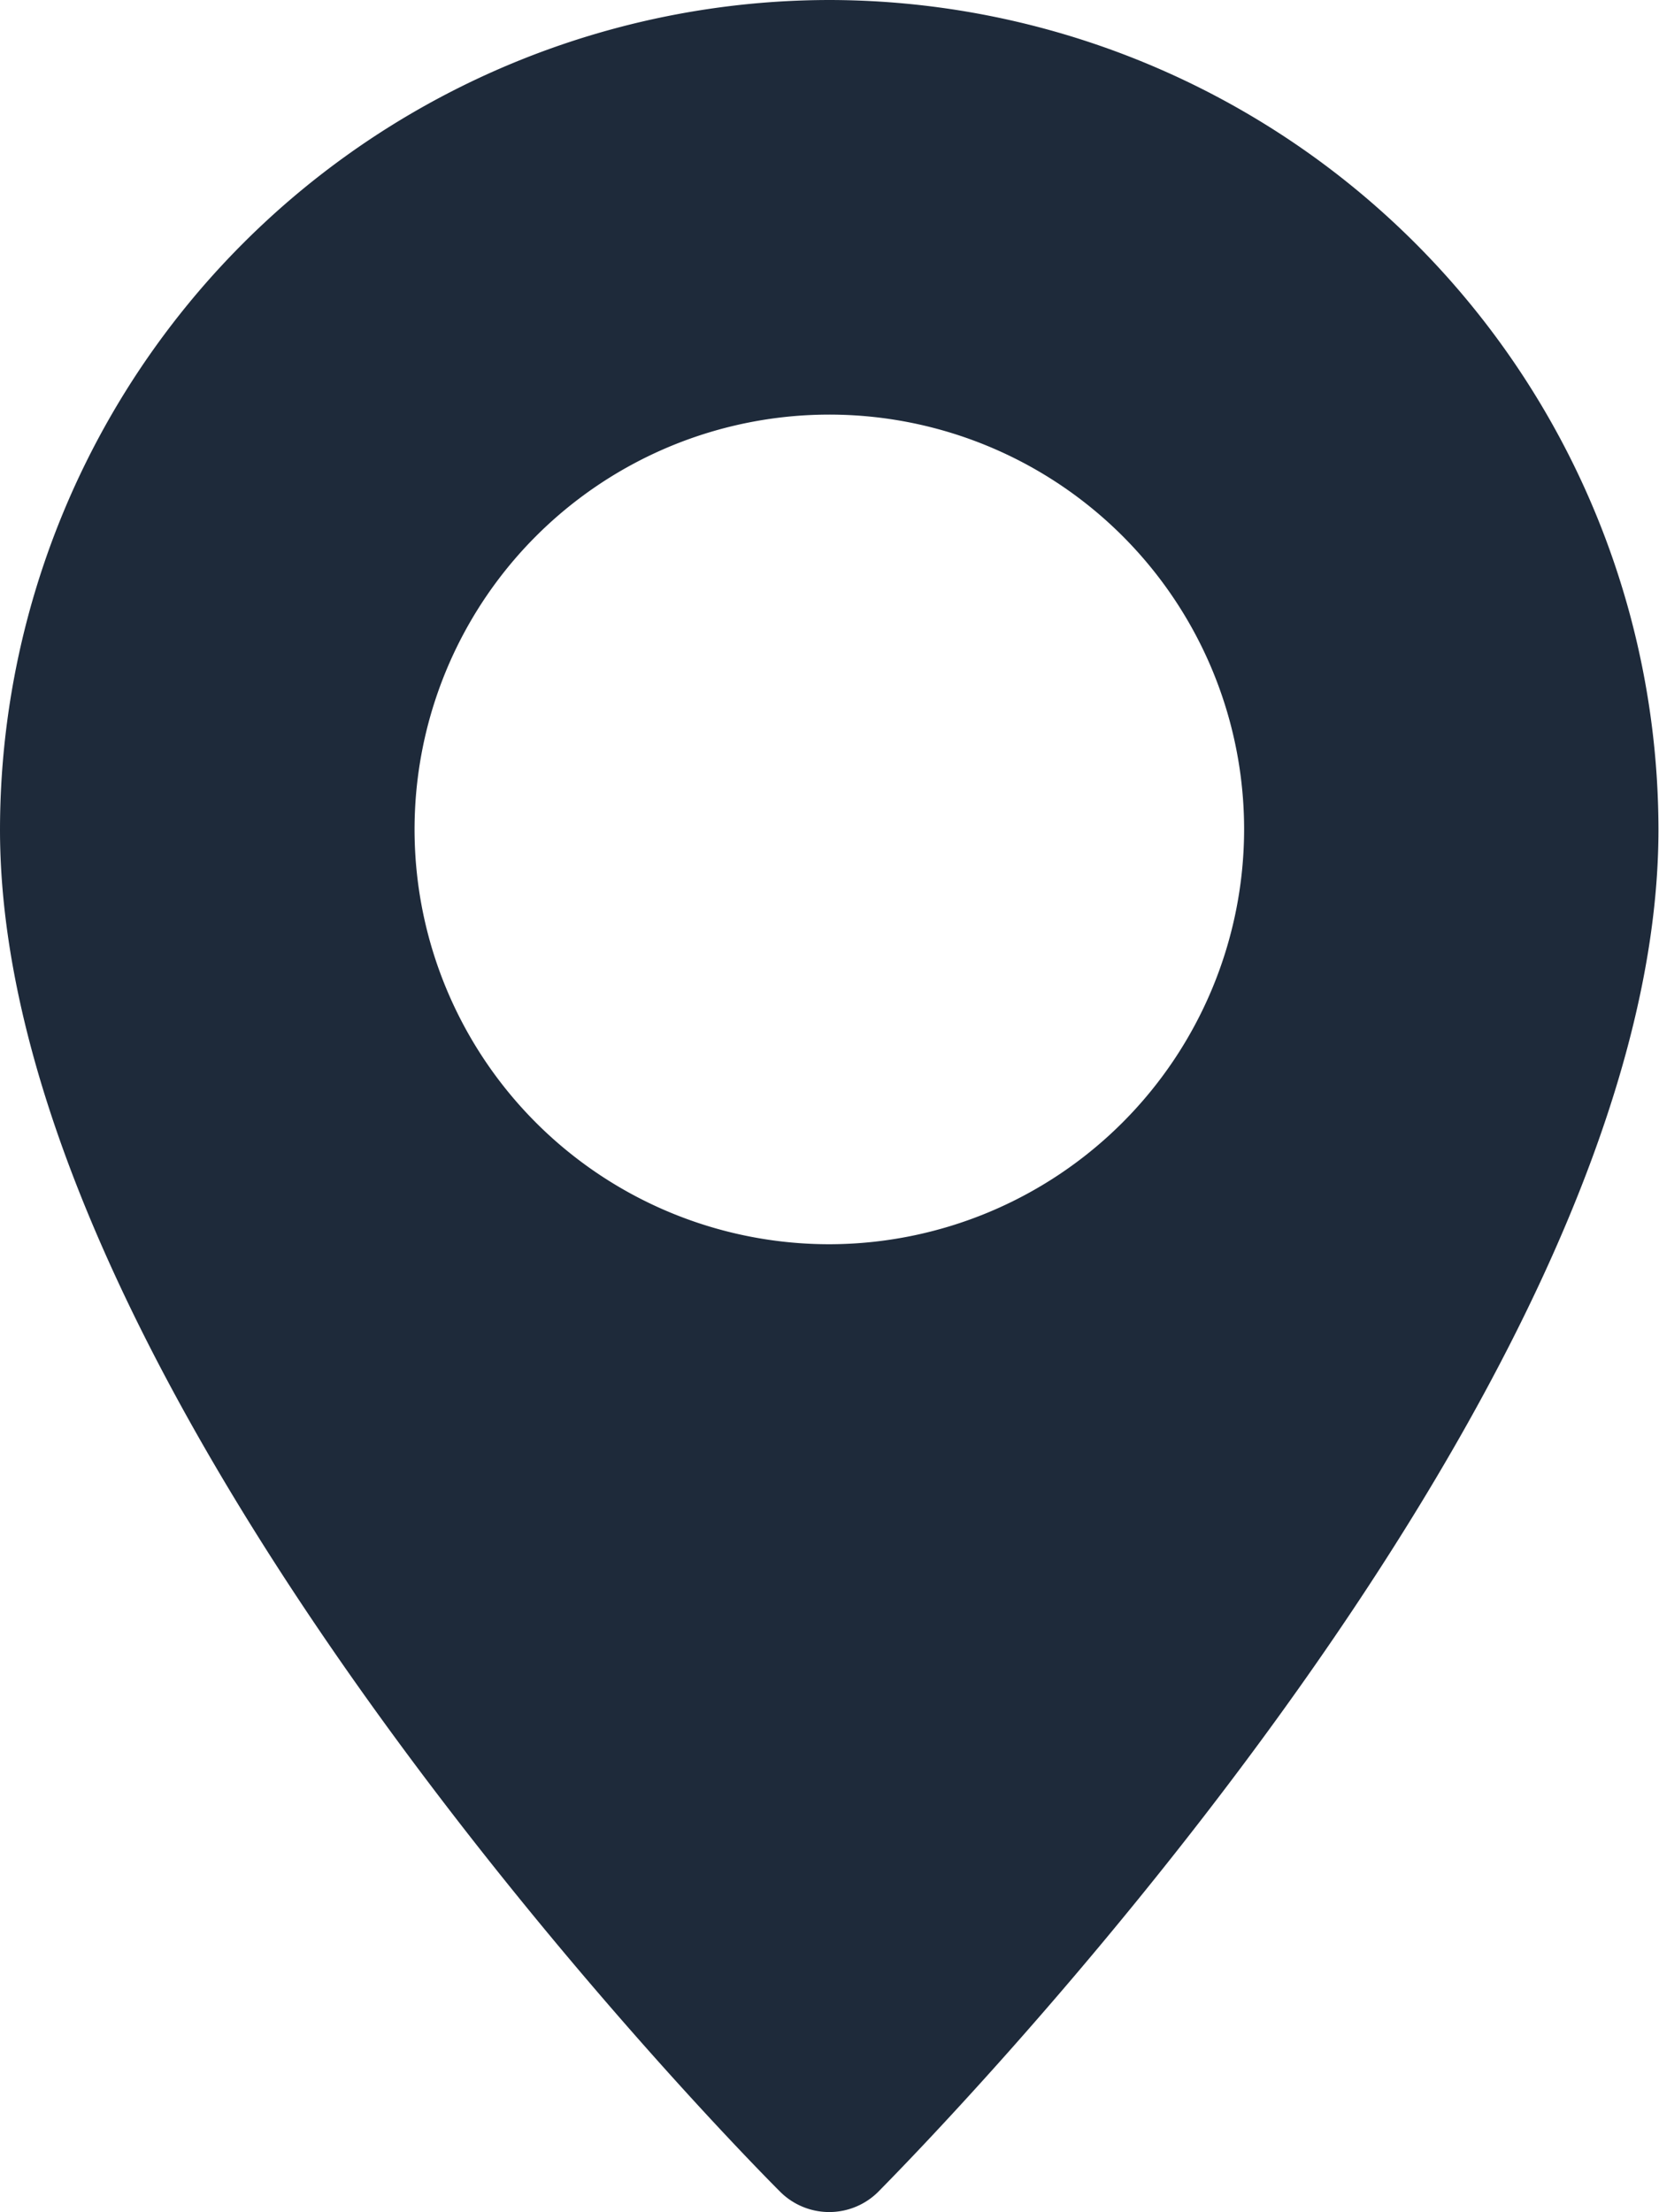 <svg xmlns="http://www.w3.org/2000/svg" width="15.335" height="20.447" viewBox="0 0 15.335 20.447"><g transform="translate(-2)"><path d="M9.668,0A7.675,7.675,0,0,0,2,7.668c0,5.315,6.921,12.3,7.215,12.593a.642.642,0,0,0,.9,0c.294-.3,7.215-7.278,7.215-12.593A7.675,7.675,0,0,0,9.668,0Zm0,11.5A3.834,3.834,0,1,1,13.5,7.668,3.839,3.839,0,0,1,9.668,11.5Z" fill="#1e2a3a"/></g></svg>